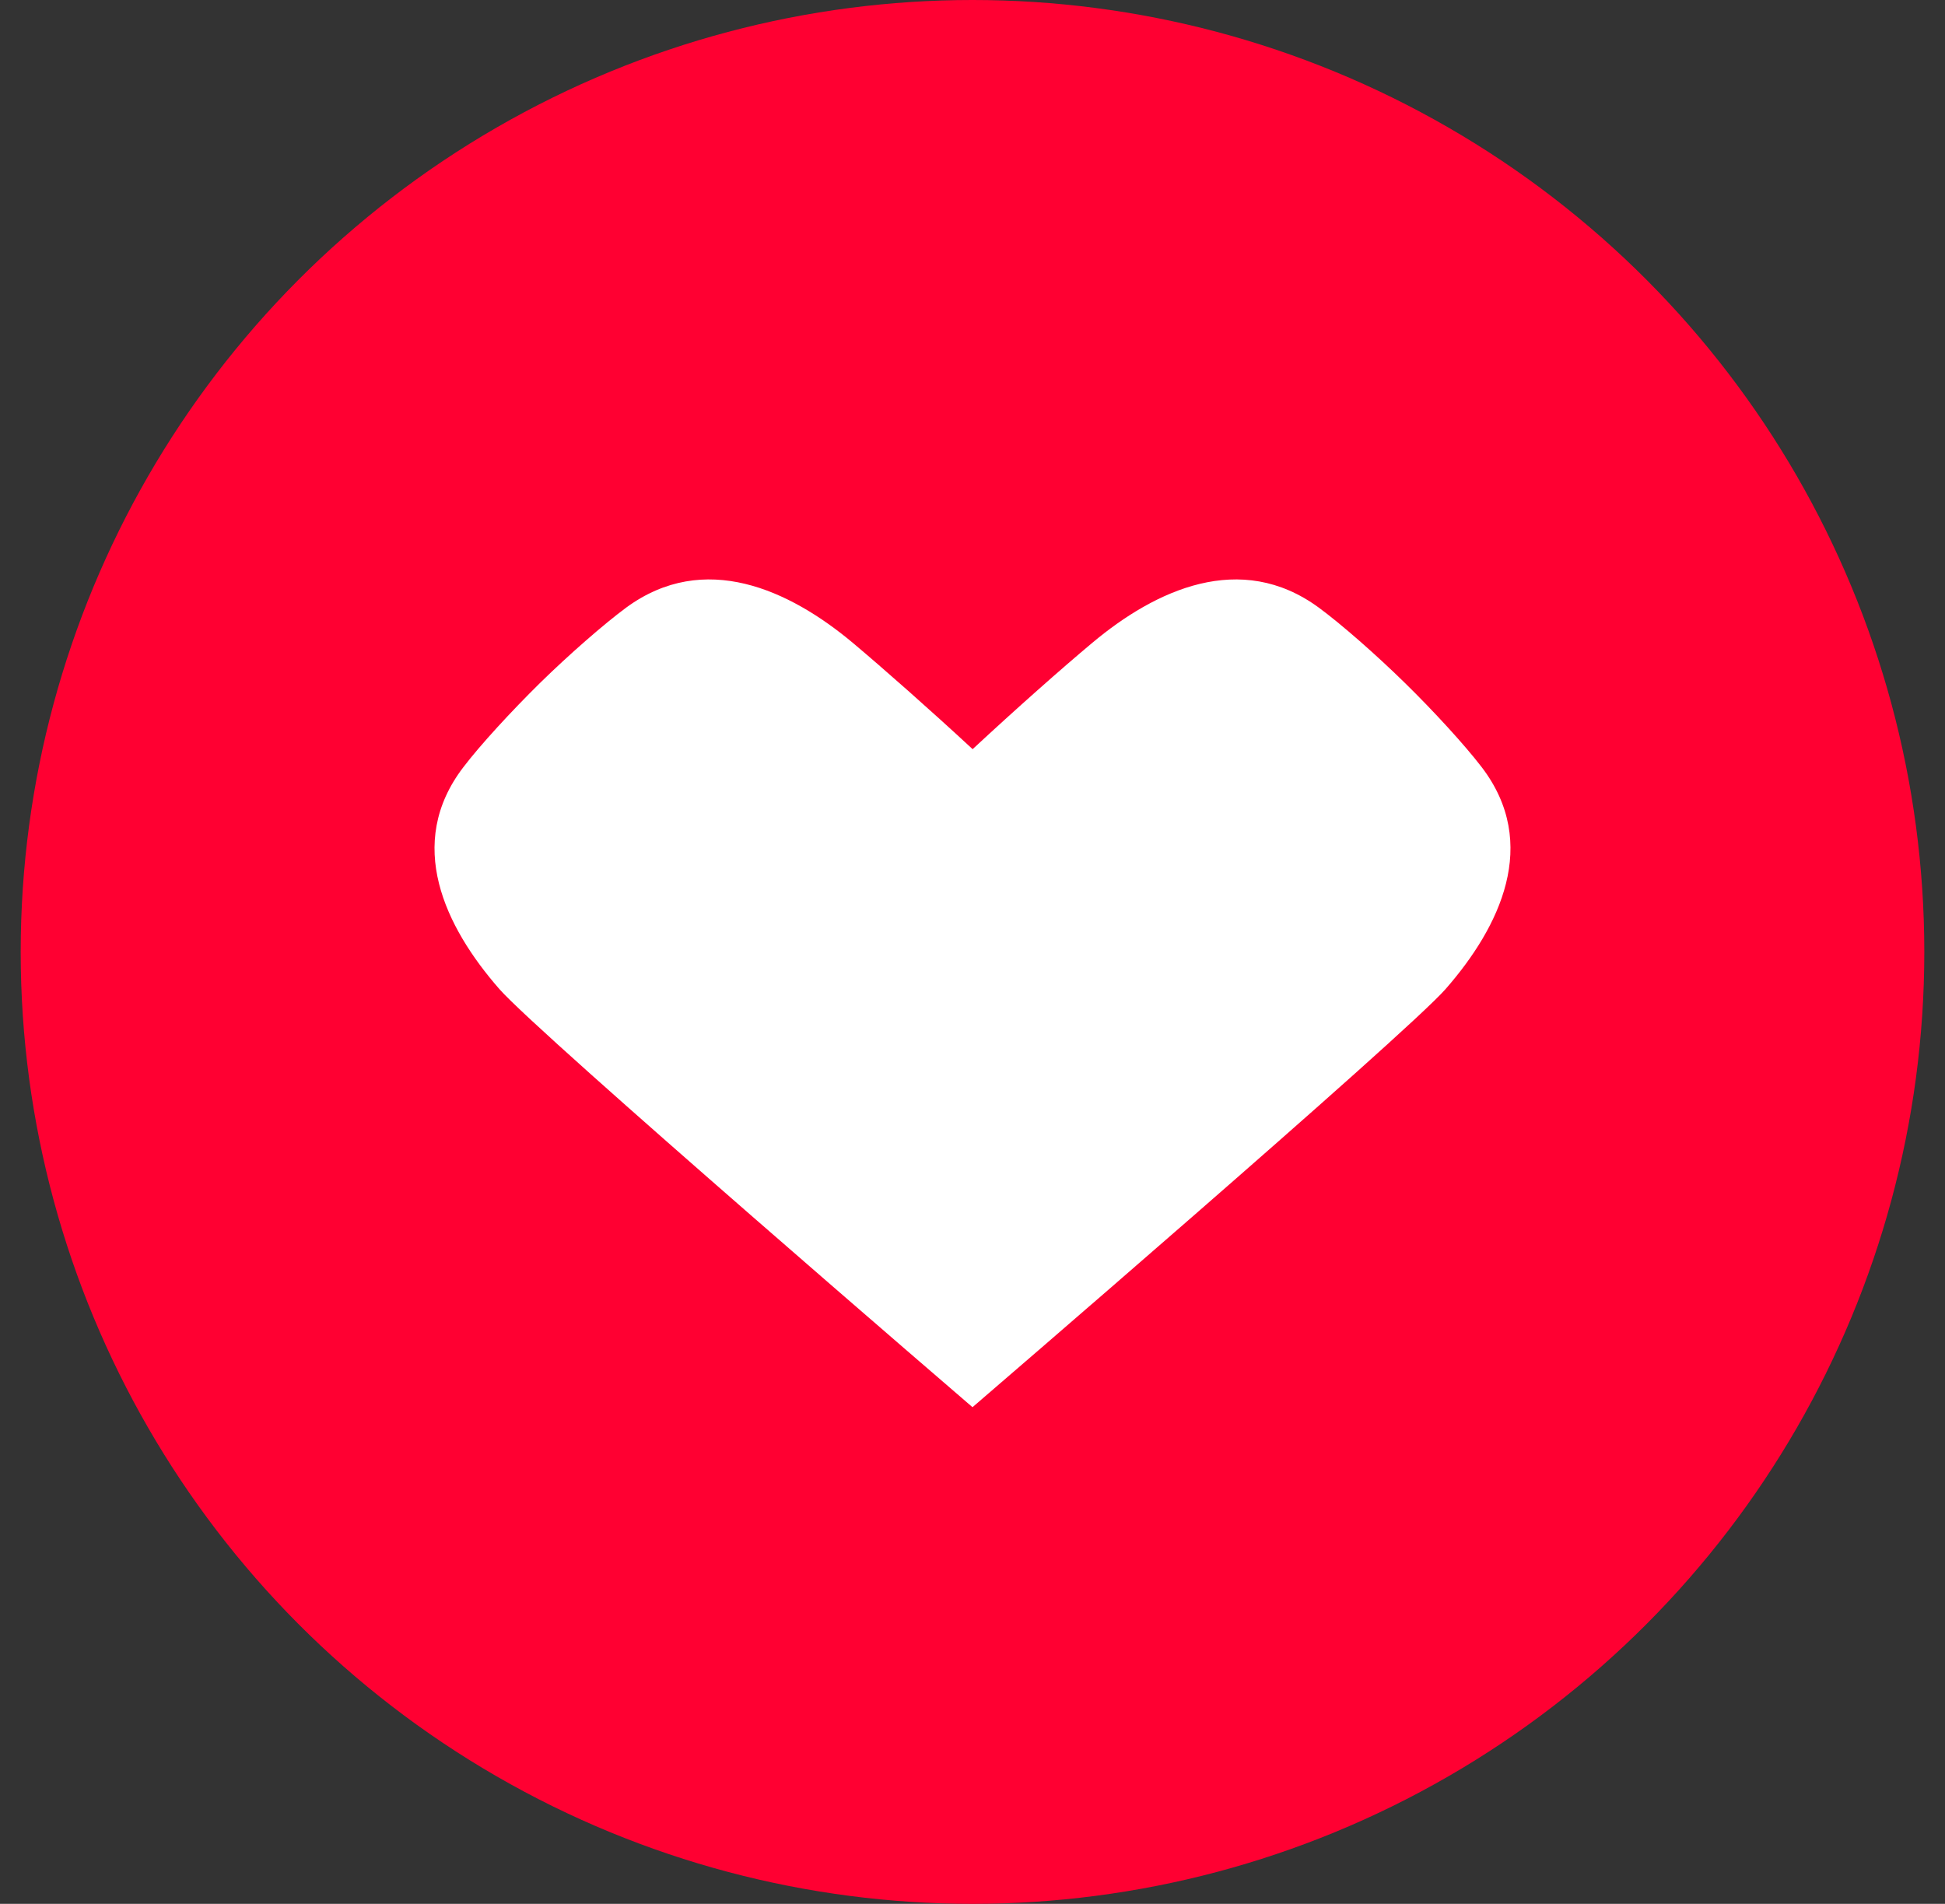 <?xml version="1.0" encoding="UTF-8"?> <svg xmlns="http://www.w3.org/2000/svg" width="47" height="46" viewBox="0 0 47 46" fill="none"><rect x="0" y="0" width="47" height="46" fill="#333333" stroke="none"/><circle cx="23.5" cy="23" r="23" fill="#FF0032"></circle><path fill-rule="evenodd" clip-rule="evenodd" d="M35.807 18.539C35.399 18.005 34.641 17.178 33.947 16.499C33.254 15.82 32.409 15.078 31.864 14.678C29.979 13.299 27.927 14.247 26.392 15.534C25.648 16.156 24.554 17.125 23.503 18.101C22.452 17.128 21.354 16.16 20.61 15.534C19.072 14.247 17.02 13.299 15.135 14.678C14.594 15.078 13.745 15.82 13.052 16.499C12.362 17.178 11.6 18.005 11.195 18.539C9.783 20.385 10.751 22.393 12.066 23.896C13.034 25.002 23.5 34 23.5 34C23.5 34 33.965 25.002 34.933 23.896C36.248 22.393 37.216 20.385 35.807 18.539Z" fill="white"></path></svg> 